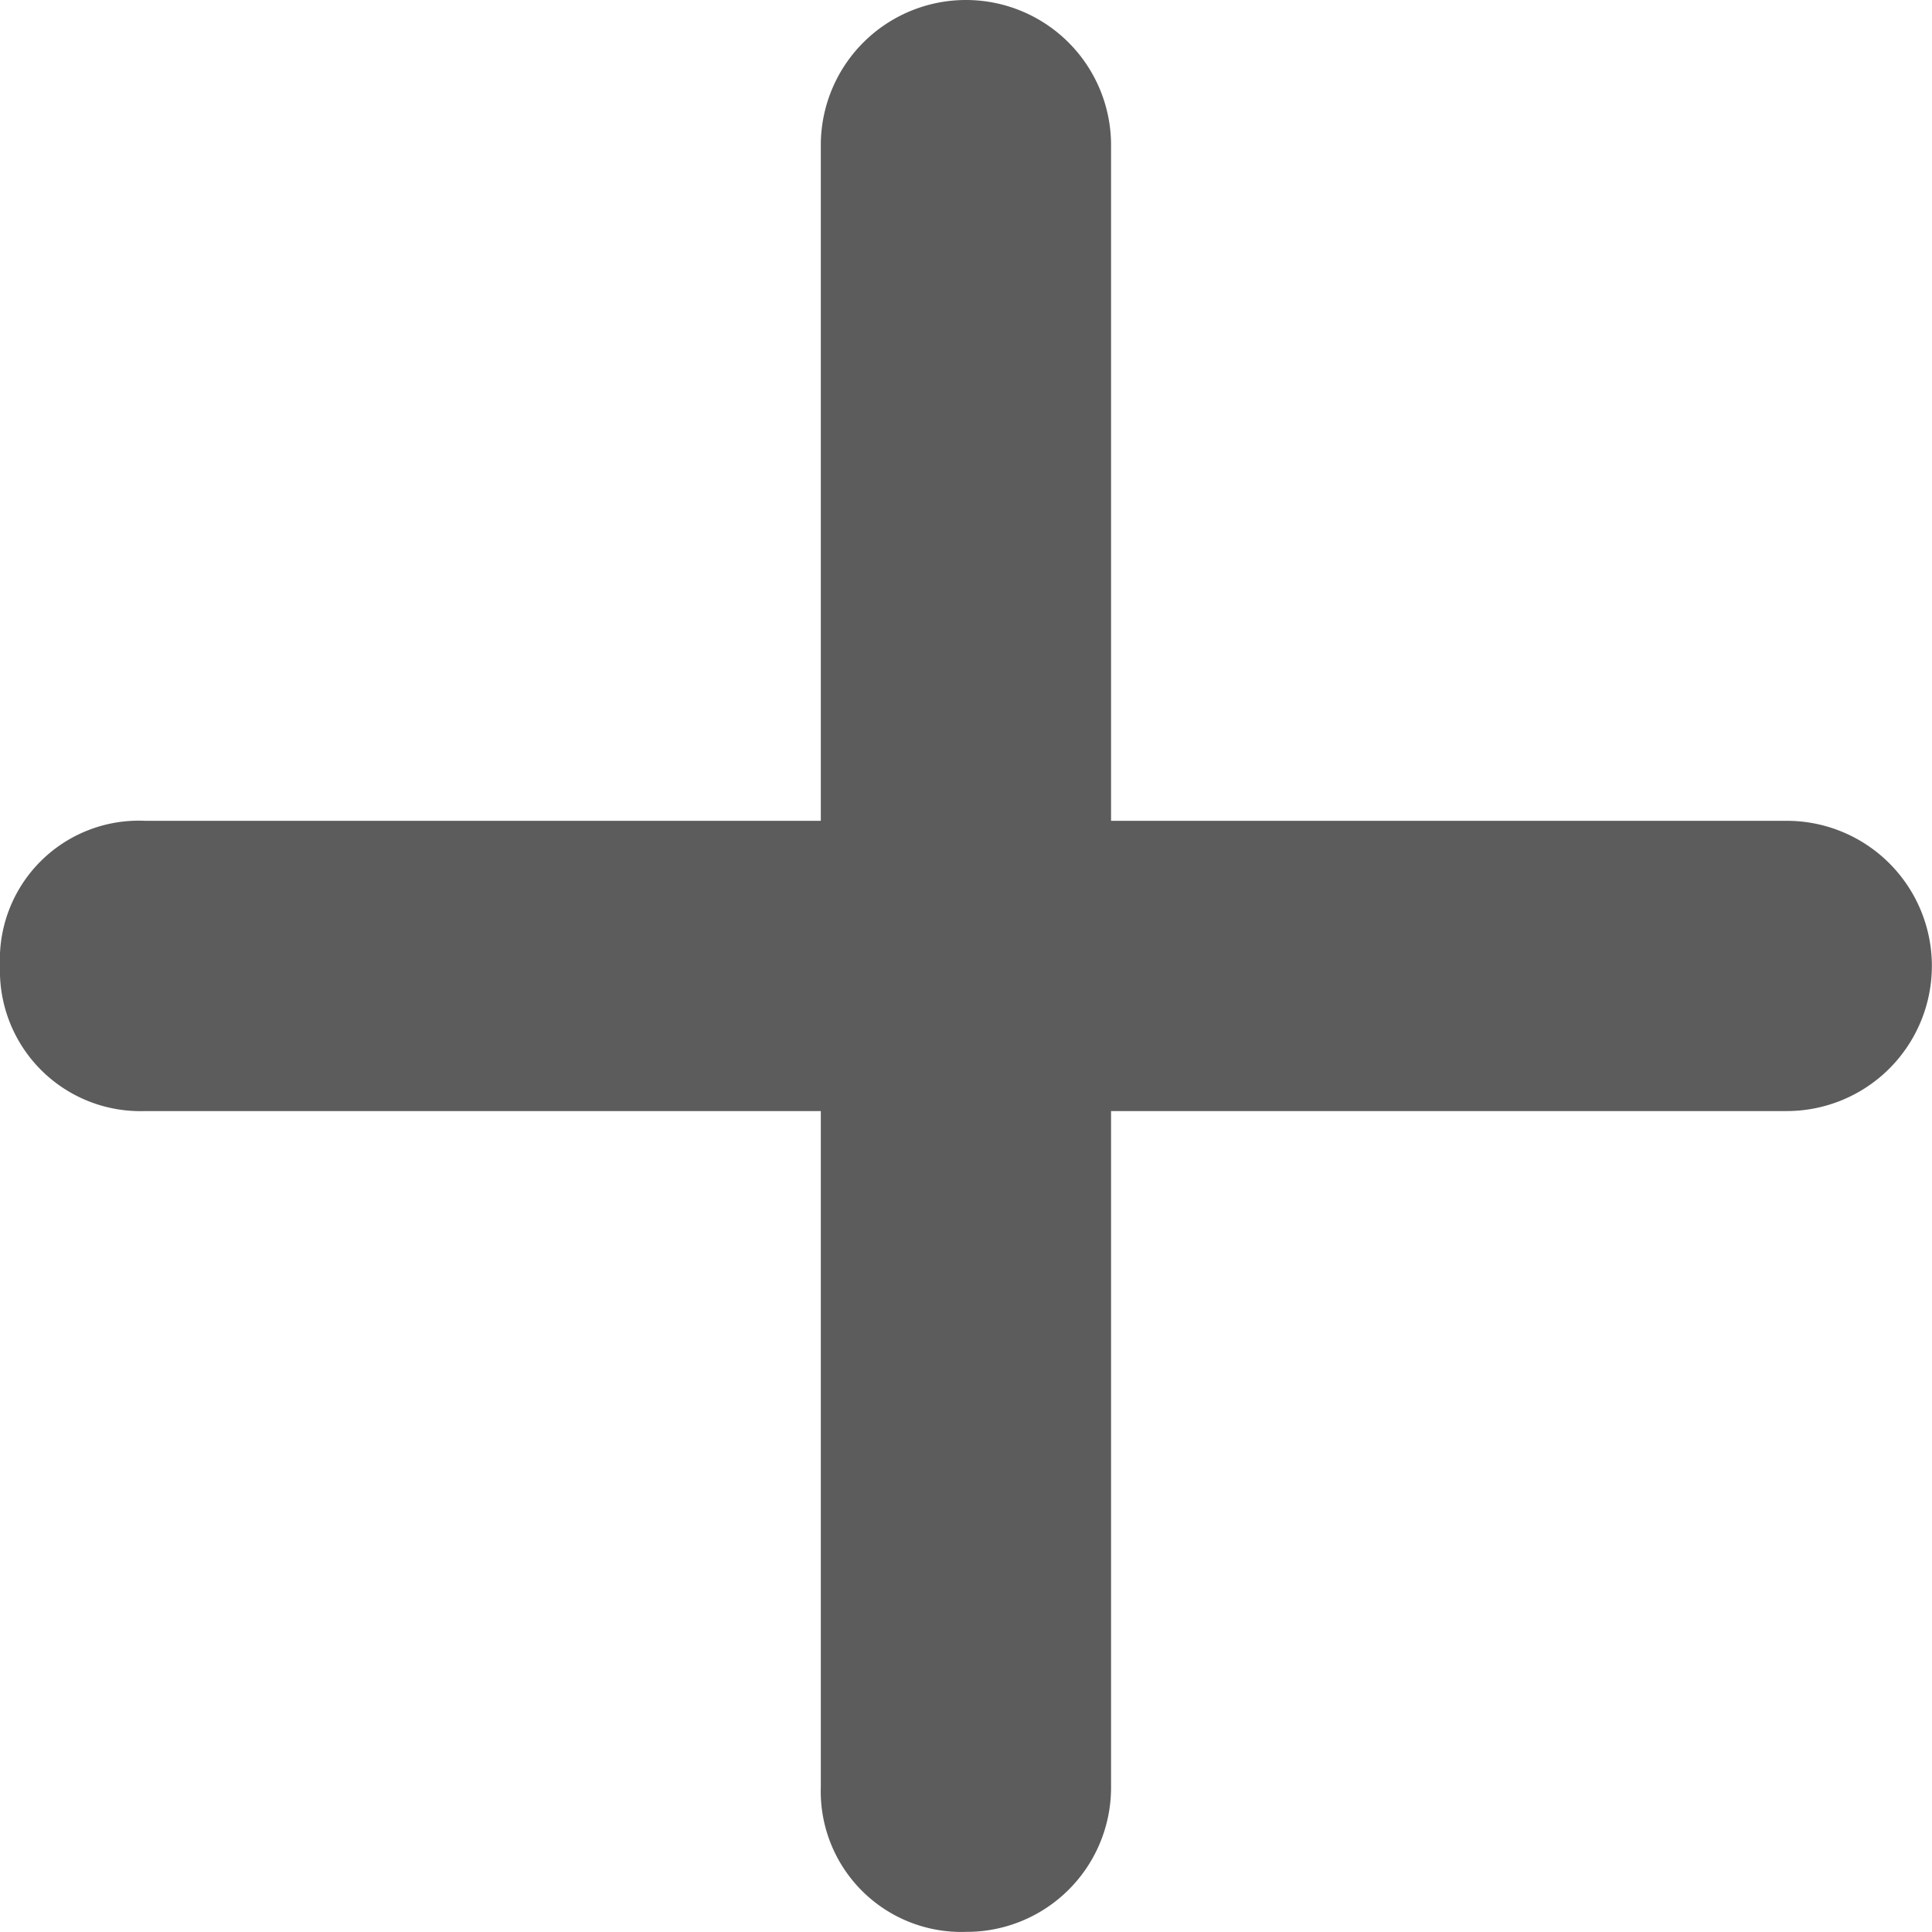<svg xmlns="http://www.w3.org/2000/svg" width="14.977" height="14.977" viewBox="0 0 14.977 14.977">
  <path id="Path_29519" data-name="Path 29519" d="M24.363,16.875H19.125V11.637a1.125,1.125,0,0,0-2.25,0v5.238H11.637A1.077,1.077,0,0,0,10.512,18a1.089,1.089,0,0,0,1.125,1.125h5.238v5.238A1.09,1.09,0,0,0,18,25.488a1.119,1.119,0,0,0,1.125-1.125V19.125h5.238a1.125,1.125,0,0,0,0-2.25Z" transform="translate(-10.512 -10.512)" fill="#5c5c5c"/>
</svg>
